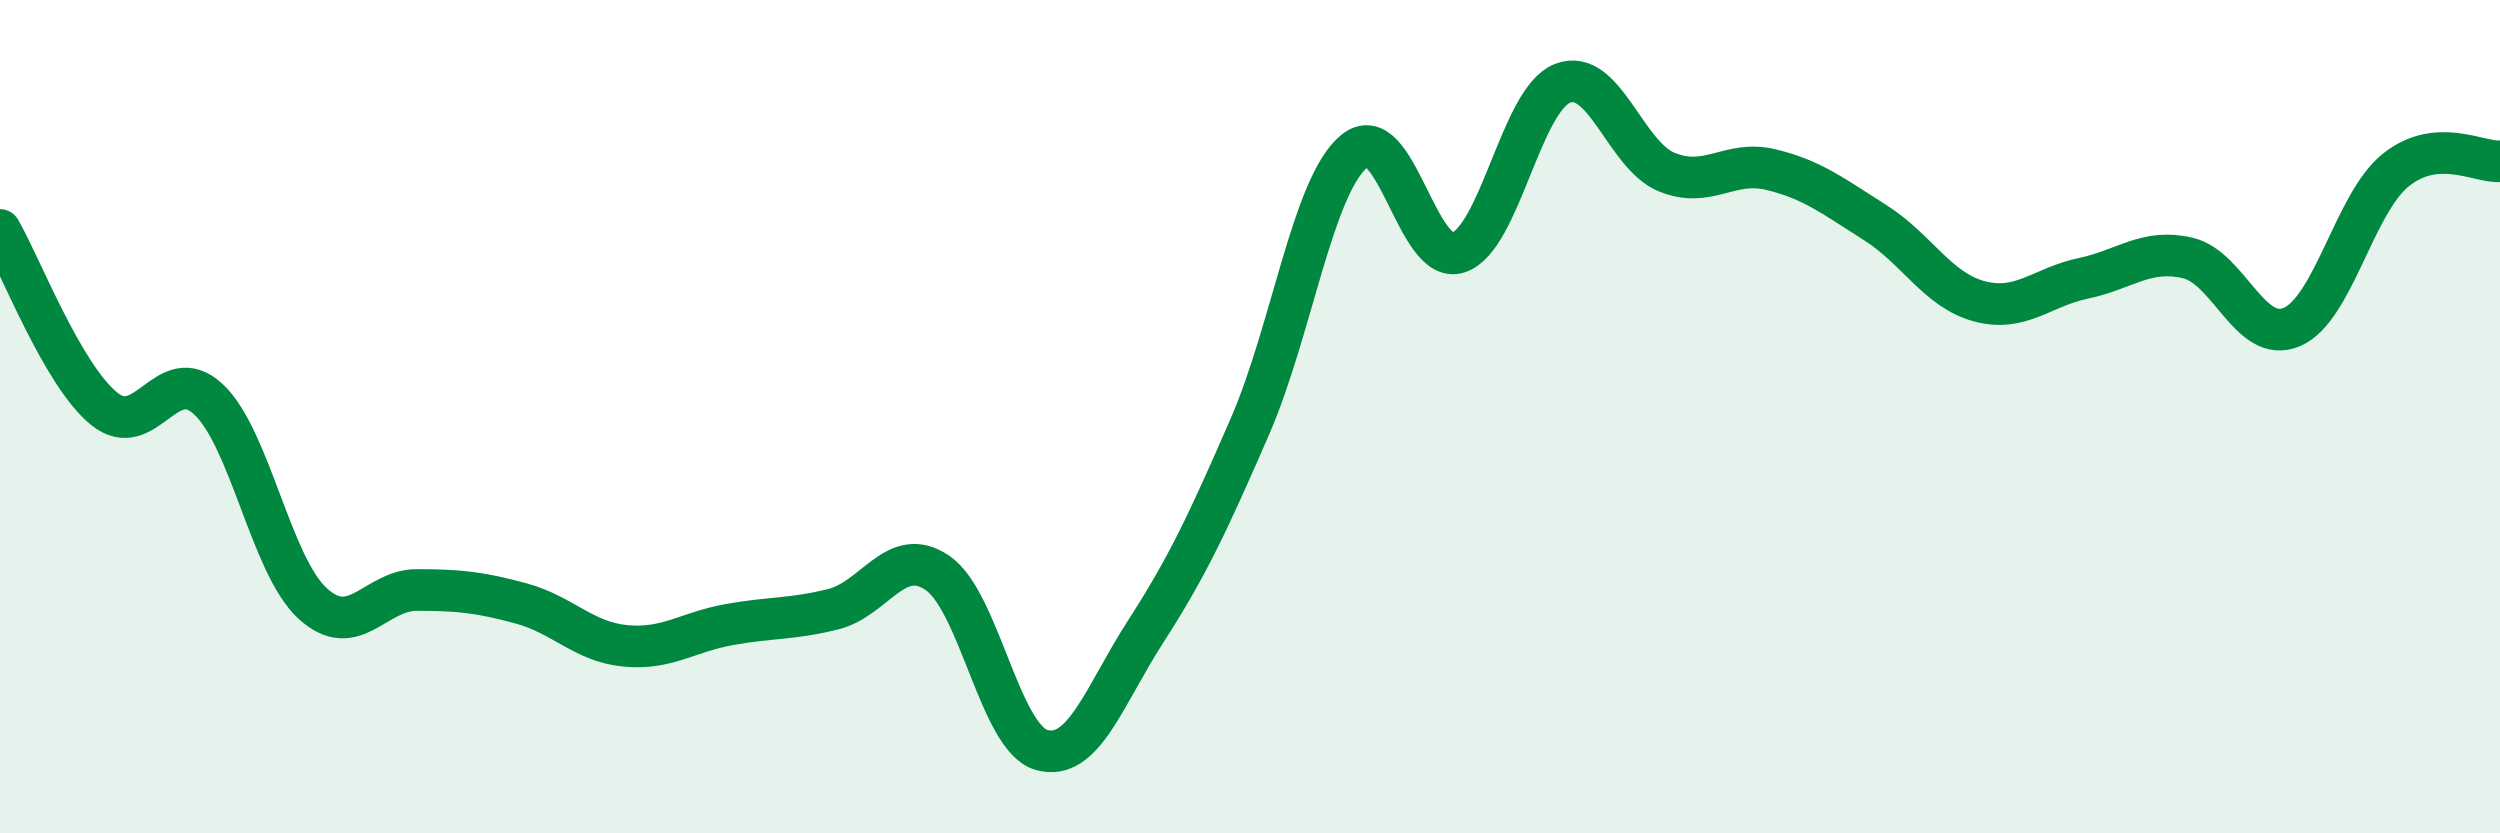 
    <svg width="60" height="20" viewBox="0 0 60 20" xmlns="http://www.w3.org/2000/svg">
      <path
        d="M 0,5.52 C 0.5,6.38 1.5,9 2.5,9.81 C 3.5,10.62 4,8.65 5,9.58 C 6,10.51 6.5,13.56 7.5,14.48 C 8.5,15.4 9,14.16 10,14.16 C 11,14.16 11.5,14.21 12.5,14.48 C 13.5,14.75 14,15.4 15,15.5 C 16,15.6 16.5,15.17 17.5,14.99 C 18.5,14.81 19,14.87 20,14.62 C 21,14.37 21.5,13.07 22.5,13.75 C 23.5,14.43 24,17.72 25,18 C 26,18.28 26.5,16.7 27.5,15.15 C 28.5,13.6 29,12.53 30,10.23 C 31,7.93 31.5,4.46 32.5,3.63 C 33.5,2.8 34,6.39 35,6.06 C 36,5.73 36.5,2.39 37.5,2 C 38.5,1.61 39,3.72 40,4.13 C 41,4.54 41.5,3.83 42.5,4.07 C 43.5,4.31 44,4.71 45,5.34 C 46,5.97 46.5,6.96 47.5,7.23 C 48.5,7.5 49,6.89 50,6.68 C 51,6.47 51.5,5.96 52.5,6.19 C 53.5,6.42 54,8.27 55,7.85 C 56,7.43 56.5,4.88 57.5,4.08 C 58.5,3.28 59.5,3.91 60,3.87L60 20L0 20Z"
        fill="#008740"
        opacity="0.1"
        stroke-linecap="round"
        stroke-linejoin="round"
      />
      <path
        d="M 0,5.52 C 0.5,6.38 1.5,9 2.5,9.81 C 3.5,10.62 4,8.65 5,9.58 C 6,10.51 6.5,13.56 7.5,14.48 C 8.5,15.4 9,14.16 10,14.16 C 11,14.16 11.5,14.21 12.5,14.48 C 13.5,14.75 14,15.4 15,15.5 C 16,15.6 16.5,15.17 17.5,14.99 C 18.5,14.81 19,14.87 20,14.62 C 21,14.37 21.5,13.07 22.5,13.75 C 23.5,14.43 24,17.72 25,18 C 26,18.28 26.5,16.7 27.5,15.15 C 28.5,13.6 29,12.53 30,10.23 C 31,7.93 31.5,4.46 32.5,3.63 C 33.5,2.8 34,6.39 35,6.06 C 36,5.73 36.5,2.39 37.5,2 C 38.5,1.61 39,3.72 40,4.13 C 41,4.54 41.5,3.83 42.5,4.07 C 43.5,4.31 44,4.71 45,5.34 C 46,5.97 46.5,6.96 47.5,7.23 C 48.5,7.5 49,6.89 50,6.68 C 51,6.47 51.5,5.96 52.5,6.19 C 53.5,6.42 54,8.27 55,7.85 C 56,7.43 56.5,4.88 57.5,4.08 C 58.5,3.28 59.5,3.91 60,3.87"
        stroke="#008740"
        stroke-width="1"
        fill="none"
        stroke-linecap="round"
        stroke-linejoin="round"
      />
    </svg>
  